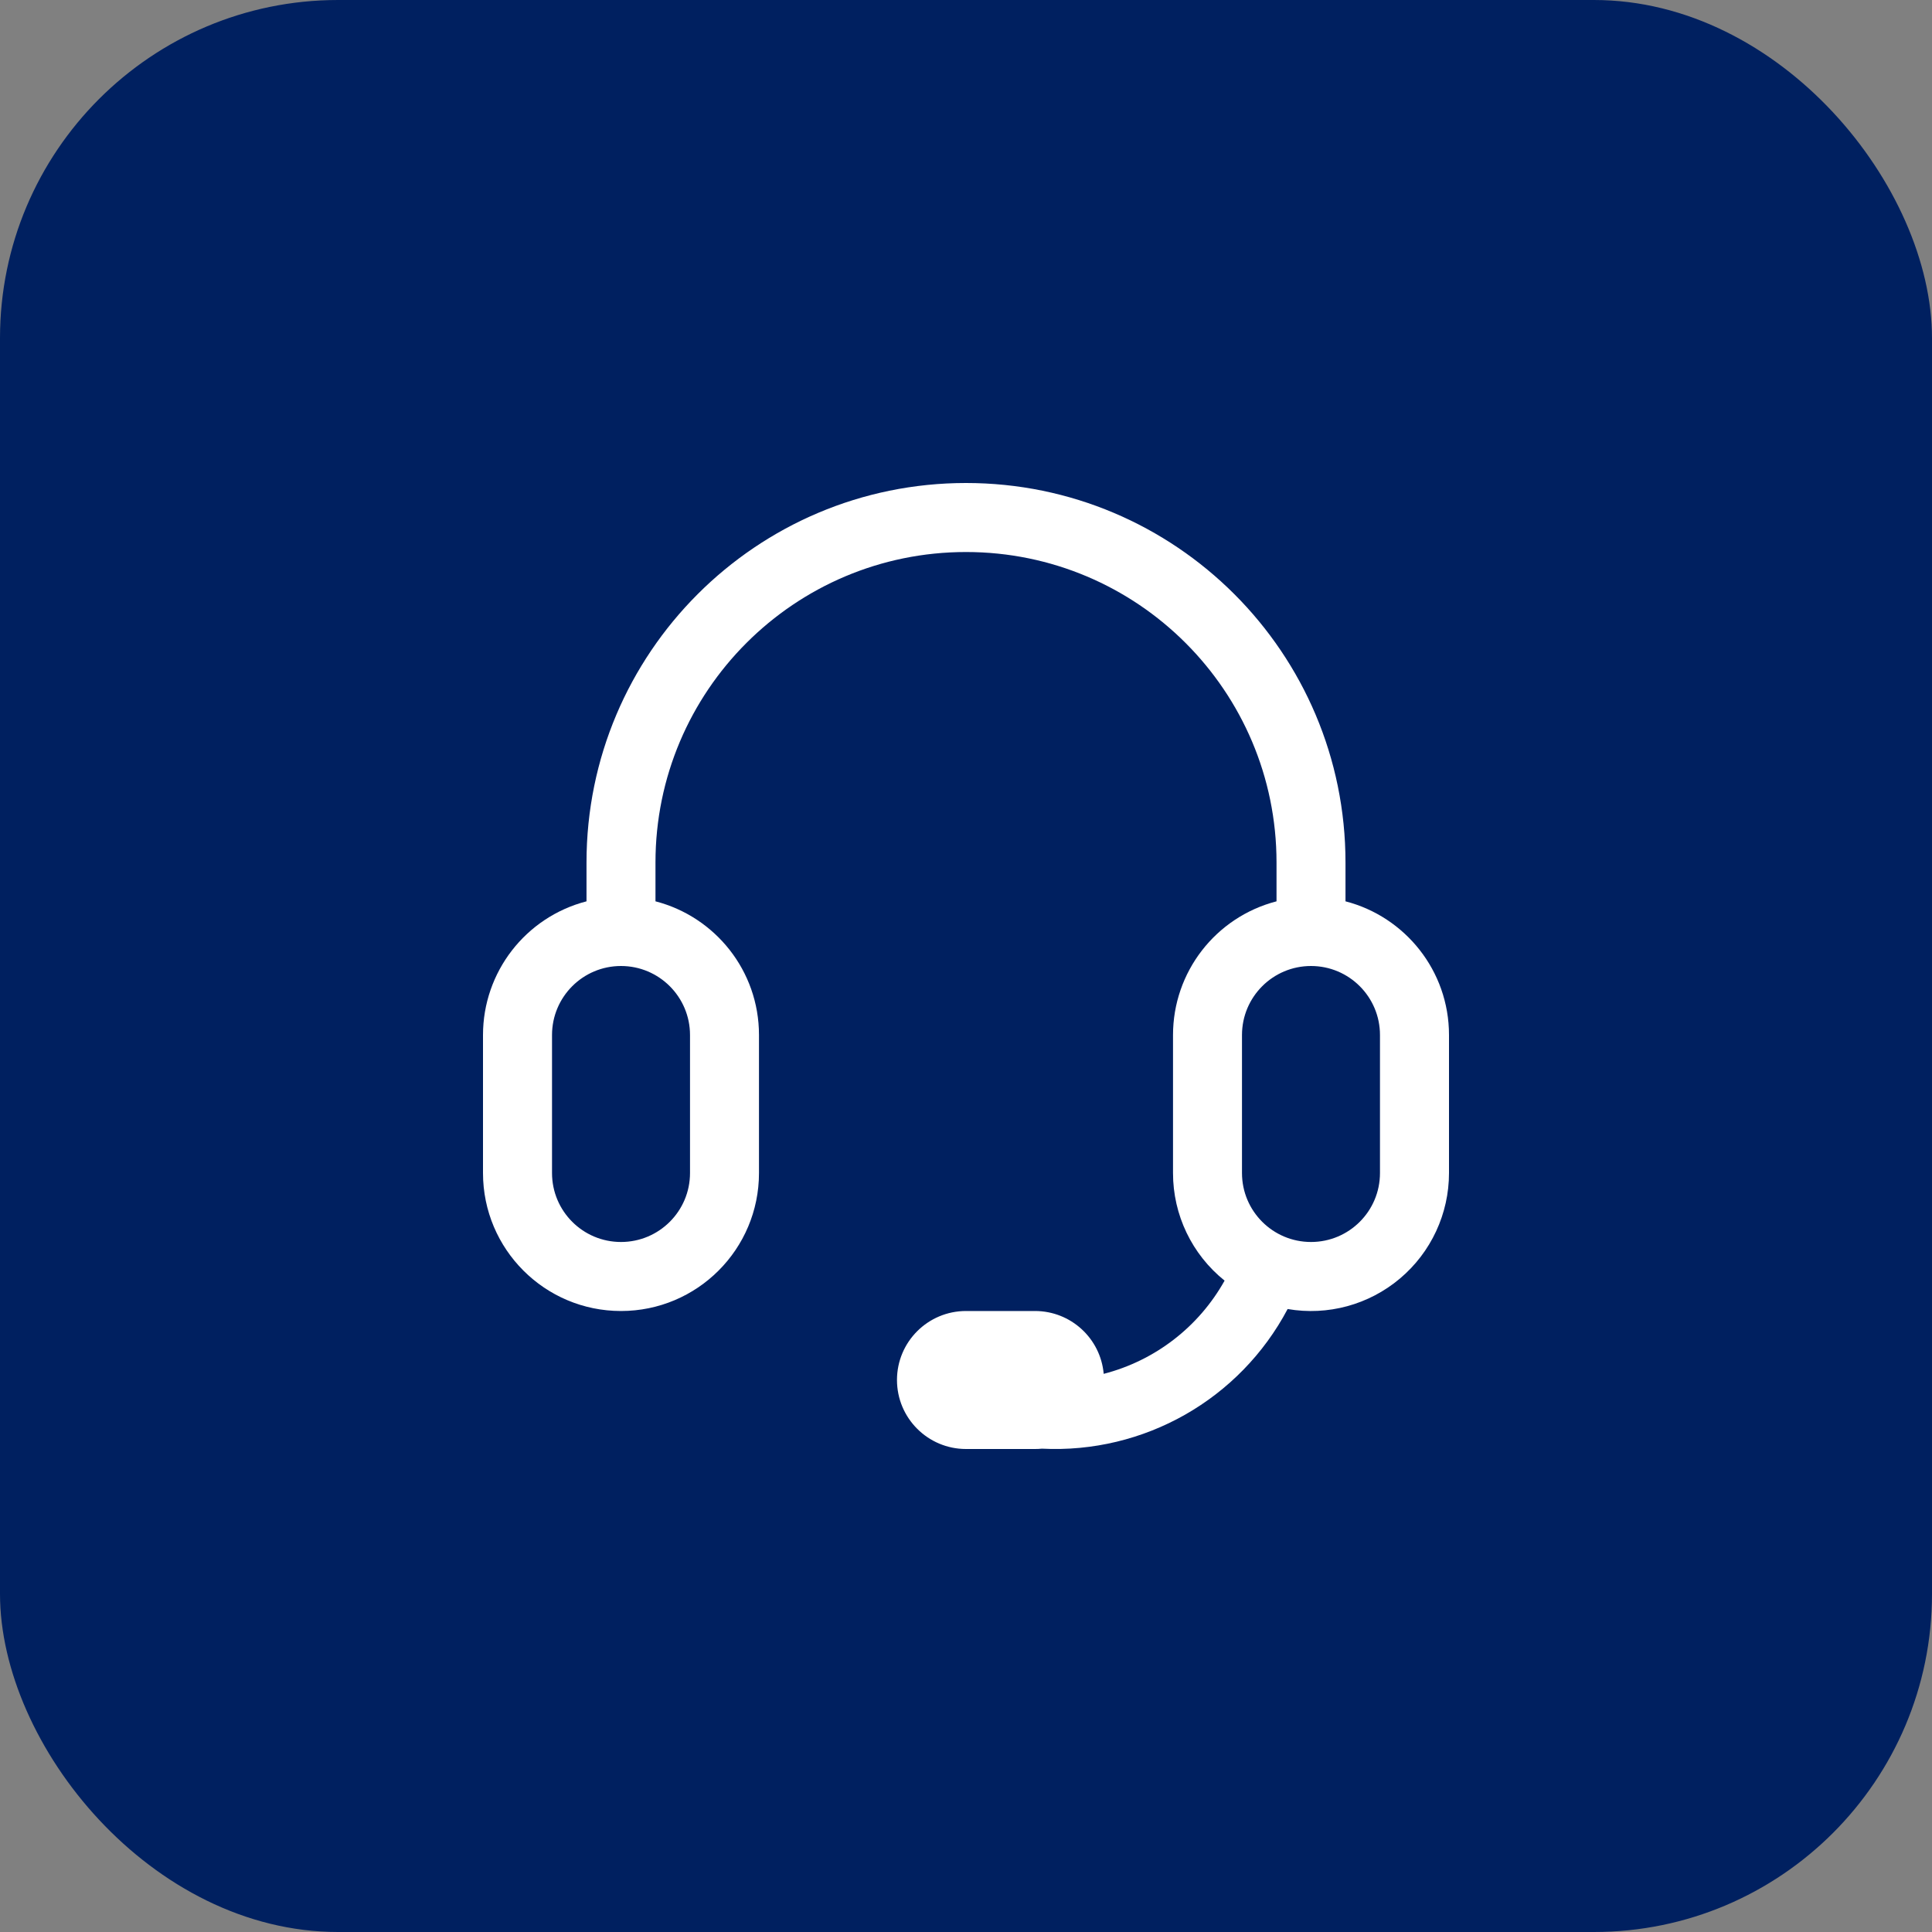 <?xml version="1.0" encoding="UTF-8"?>
<svg width="40px" height="40px" viewBox="0 0 40 40" version="1.1" xmlns="http://www.w3.org/2000/svg" xmlns:xlink="http://www.w3.org/1999/xlink">
    <rect x="0" y="0" width="40" height="40" fill="#808080" stroke="none"/>
    <title>IT-Support Icon</title>
    <g id="IT-Support-Icon" stroke="none" stroke-width="1" fill="none" fill-rule="evenodd">
        <rect id="Rectangle" fill="#002060" x="0" y="0" width="40" height="40" rx="7"></rect>
        <g id="support-3" transform="translate(10, 10)" fill="#FFFFFF">
            <path d="M2.143,7.857 C2.143,3.518 5.661,0 10,0 C14.339,0 17.857,3.518 17.857,7.857 L17.857,8.661 C19.089,8.979 20,10.097 20,11.429 L20,14.286 C20,15.128 19.629,15.928 18.984,16.471 C18.34,17.014 17.49,17.245 16.659,17.102 C15.669,18.973 13.685,20.1 11.571,19.993 C11.524,19.998 11.476,20 11.429,20 L10,20 C9.211,20 8.571,19.36 8.571,18.571 C8.571,17.782 9.211,17.143 10,17.143 L11.429,17.143 C12.168,17.143 12.785,17.707 12.851,18.444 C13.914,18.17 14.819,17.472 15.354,16.514 C14.678,15.972 14.285,15.152 14.286,14.286 L14.286,11.429 C14.286,10.126 15.167,8.988 16.429,8.661 L16.429,7.857 C16.429,4.307 13.55,1.429 10,1.429 C6.45,1.429 3.571,4.307 3.571,7.857 L3.571,8.661 C4.804,8.979 5.714,10.097 5.714,11.429 L5.714,14.286 C5.714,15.864 4.435,17.143 2.857,17.143 C1.279,17.143 0,15.864 0,14.286 L0,11.429 C0,10.126 0.881,8.988 2.143,8.661 L2.143,7.857 Z M2.857,10 C2.068,10 1.429,10.64 1.429,11.429 L1.429,14.286 C1.429,15.075 2.068,15.714 2.857,15.714 C3.646,15.714 4.286,15.075 4.286,14.286 L4.286,11.429 C4.286,10.64 3.646,10 2.857,10 Z M15.714,11.429 C15.714,10.64 16.354,10 17.143,10 C17.932,10 18.571,10.64 18.571,11.429 L18.571,14.286 C18.571,15.075 17.932,15.714 17.143,15.714 C16.354,15.714 15.714,15.075 15.714,14.286 L15.714,11.429 Z" id="Shape"></path>
        </g>
    </g>
</svg>